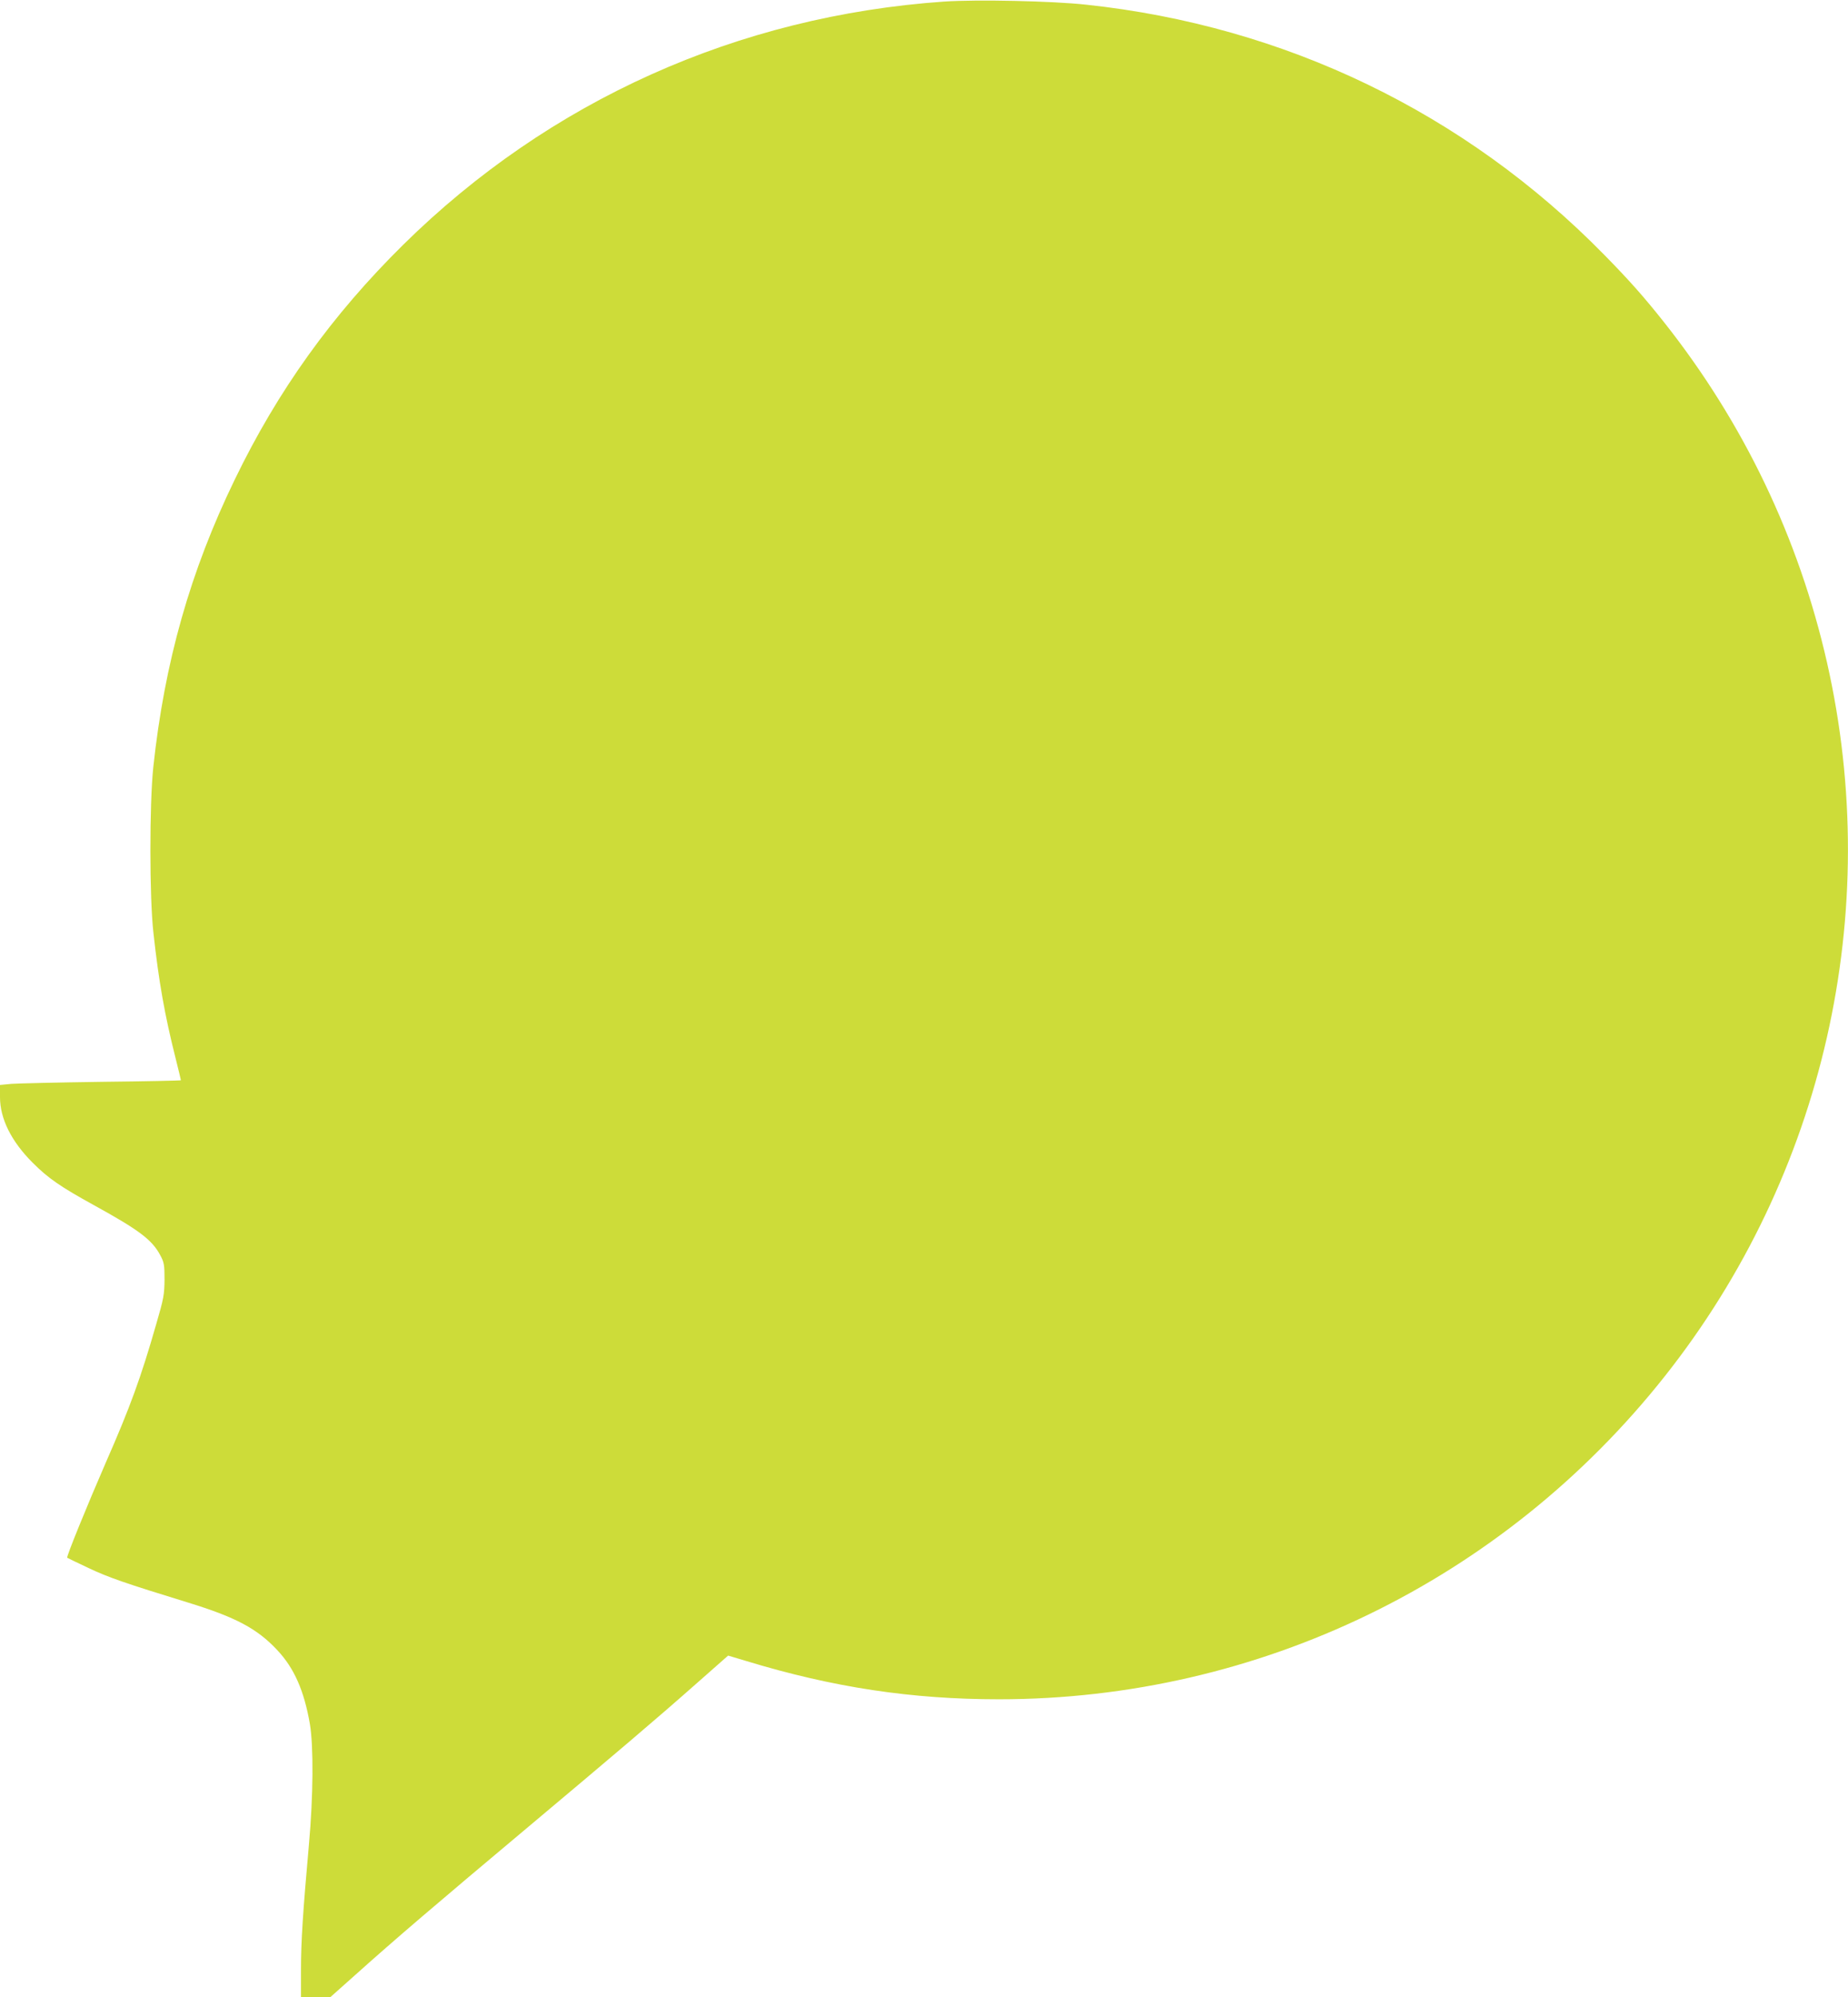 <?xml version="1.0" standalone="no"?>
<!DOCTYPE svg PUBLIC "-//W3C//DTD SVG 20010904//EN"
 "http://www.w3.org/TR/2001/REC-SVG-20010904/DTD/svg10.dtd">
<svg version="1.0" xmlns="http://www.w3.org/2000/svg"
 width="1185pt" height="1280pt" viewBox="0 0 1185 1280"
 preserveAspectRatio="xMidYMid meet">
<g transform="translate(0,1280) scale(0.1,-0.1)"
fill="#cddc39" stroke="none">
<path d="M6055 12790 c-1325 -92 -2532 -635 -3469 -1558 -458 -452 -804 -934
-1080 -1504 -286 -589 -451 -1172 -523 -1844 -25 -235 -25 -839 1 -1064 34
-310 72 -525 142 -802 19 -75 34 -139 34 -141 0 -2 -228 -7 -508 -10 -279 -4
-540 -10 -579 -13 l-73 -7 0 -78 c0 -138 72 -283 209 -420 101 -101 178 -154
396 -274 287 -158 371 -221 423 -320 24 -45 27 -60 27 -155 -1 -96 -5 -121
-53 -285 -97 -339 -167 -532 -324 -889 -117 -269 -254 -604 -247 -609 2 -2 63
-31 135 -65 128 -61 239 -99 636 -221 310 -95 447 -168 576 -306 109 -116 172
-260 209 -473 24 -142 22 -463 -6 -772 -39 -438 -51 -622 -51 -802 l0 -178 94
0 93 0 164 146 c252 226 529 462 1074 919 603 506 846 712 1112 947 l202 178
117 -35 c556 -169 1059 -245 1619 -245 1666 0 3231 758 4270 2070 1021 1289
1404 2973 1040 4576 -181 796 -534 1534 -1043 2177 -130 164 -223 269 -386
435 -893 910 -2047 1466 -3321 1602 -219 24 -702 34 -910 20z"/>
</g>
</svg>
